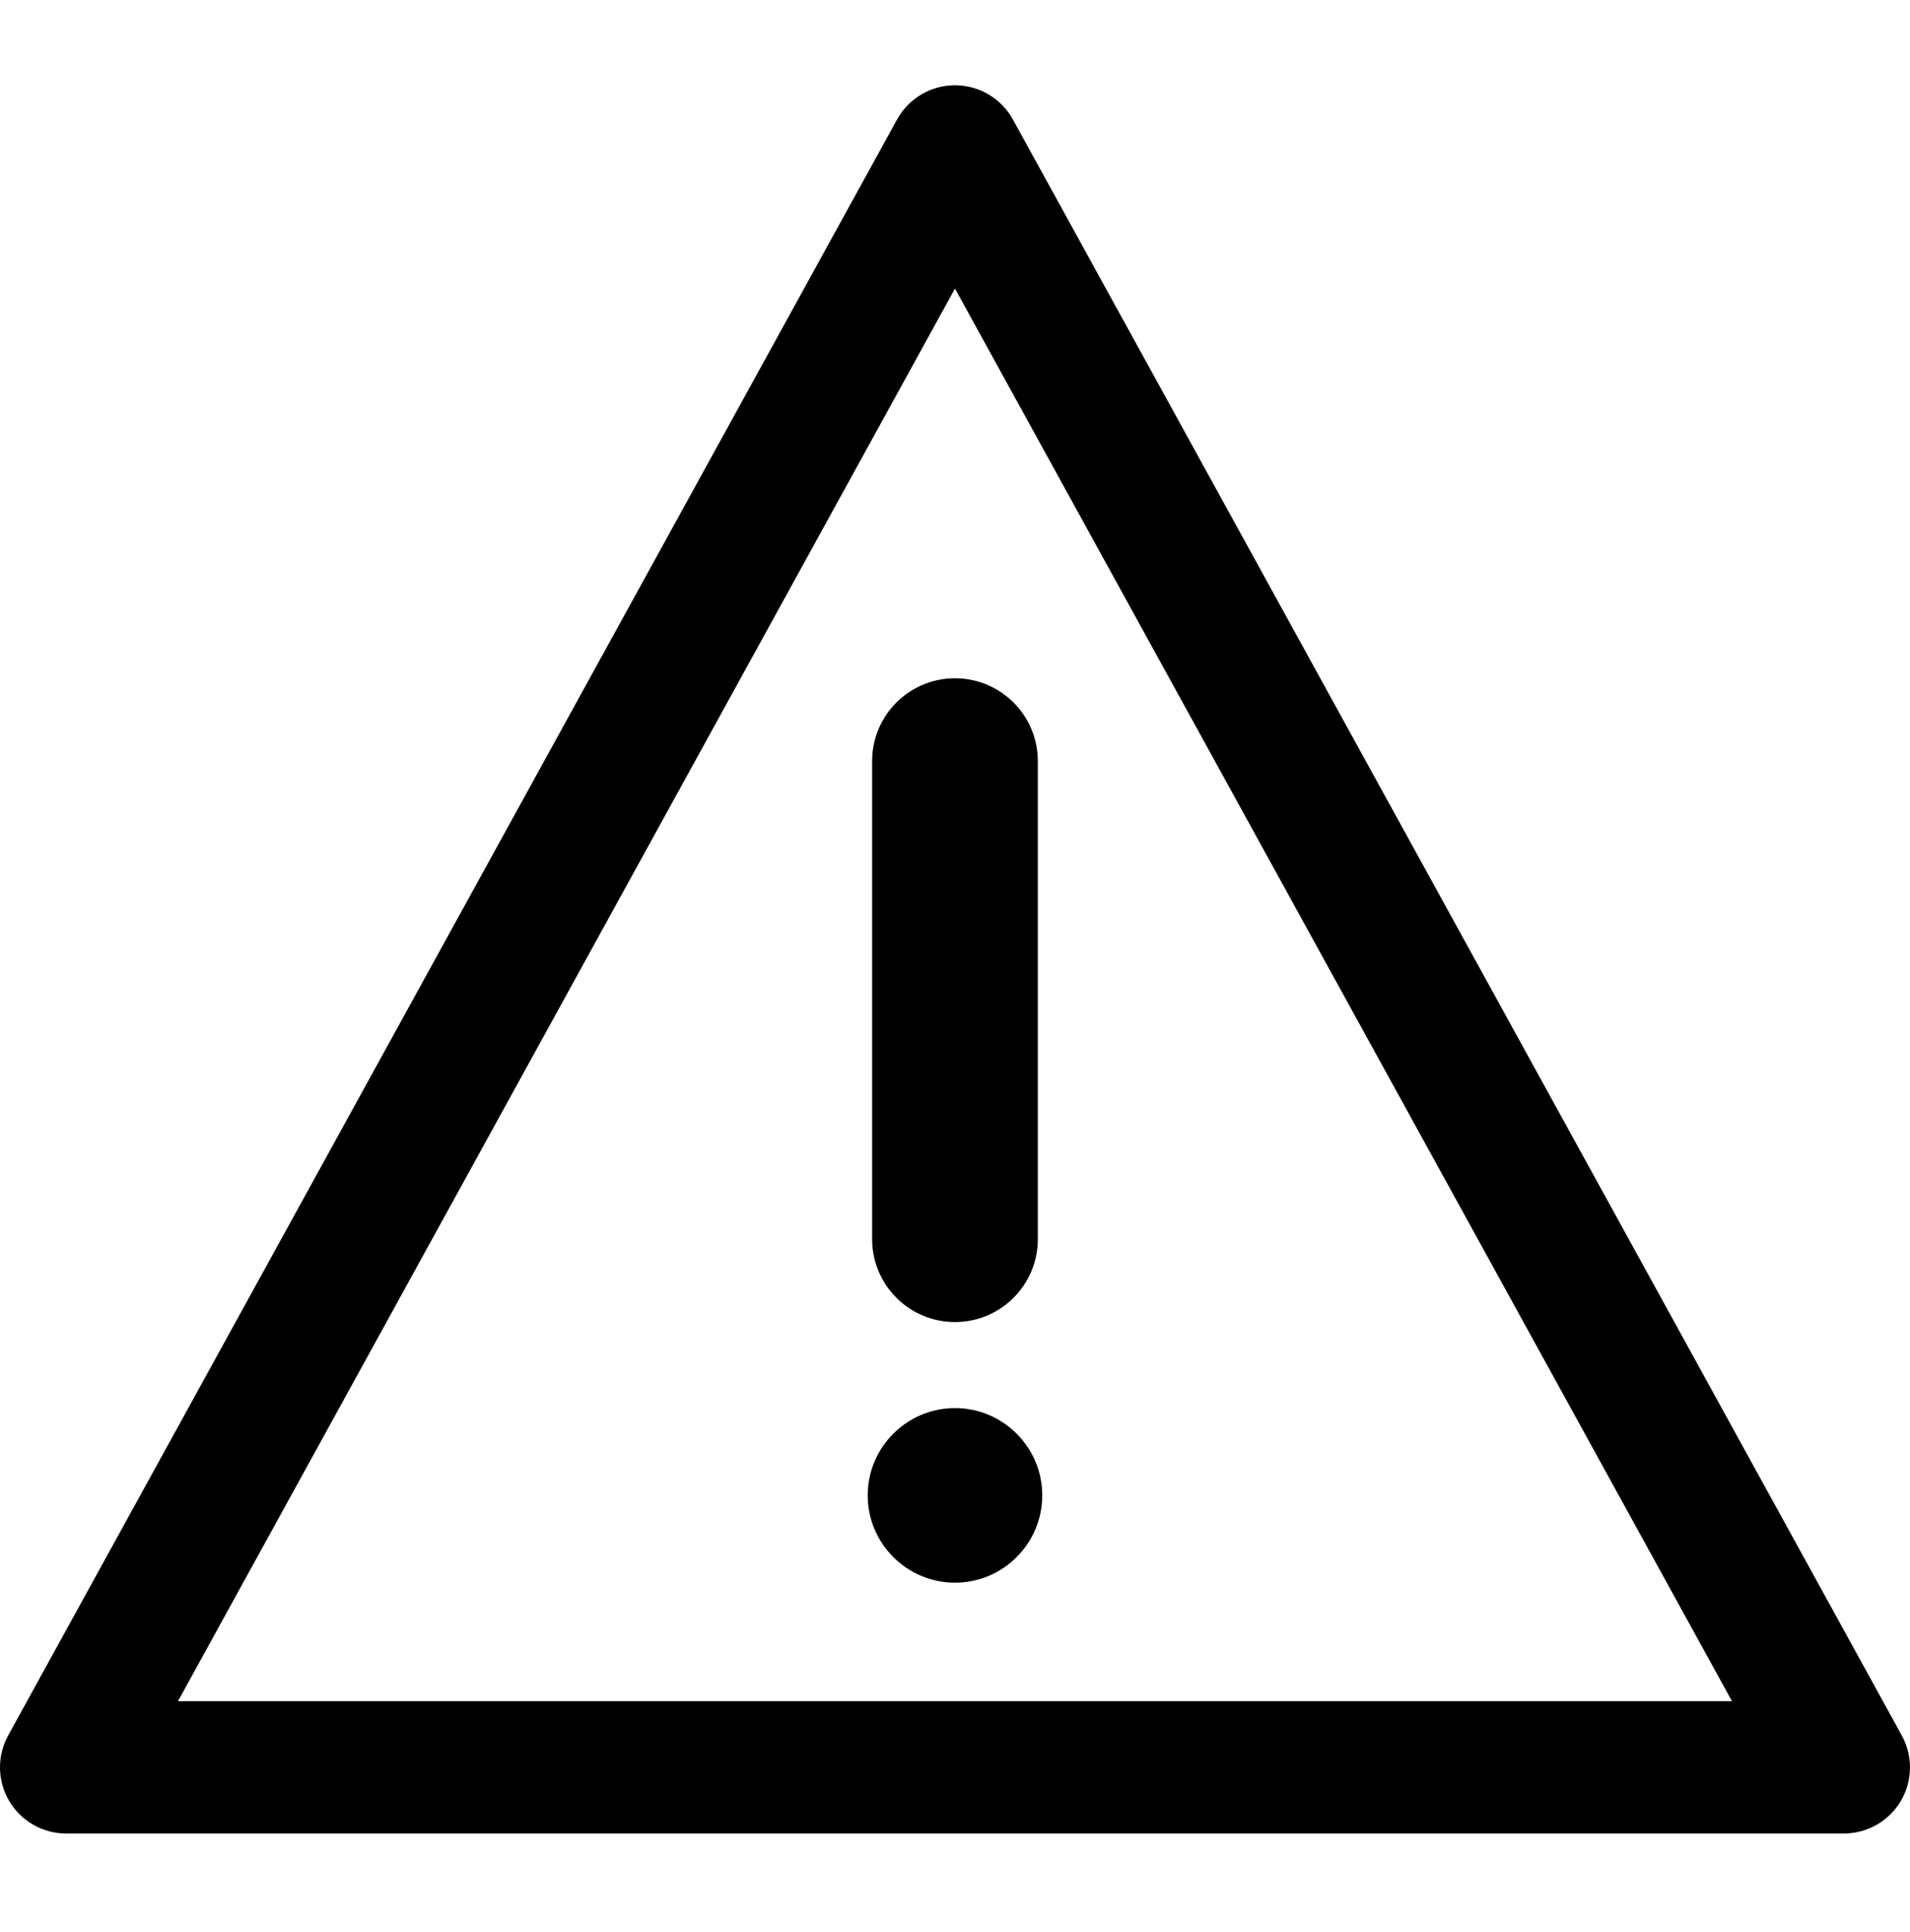 <svg width="90" height="91" viewBox="0 0 90 91" fill="none" xmlns="http://www.w3.org/2000/svg">
<g clip-path="url(#clip0_6610_3404)">
<path d="M89.613 81.751L47.729 5.63C47.181 4.634 46.135 4.016 44.999 4.016C43.863 4.016 42.816 4.634 42.269 5.63L0.385 81.751C-0.145 82.717 -0.127 83.891 0.434 84.838C0.995 85.786 2.013 86.368 3.115 86.368H86.883C87.985 86.368 89.005 85.784 89.568 84.838C90.126 83.891 90.143 82.717 89.613 81.751H89.613ZM8.384 80.139L44.999 13.593L81.612 80.137H8.384V80.139ZM44.999 31.95C47.155 31.95 48.903 33.699 48.903 35.853V58.372C48.903 60.528 47.155 62.276 44.999 62.276C42.843 62.276 41.095 60.528 41.095 58.372V35.853C41.095 33.697 42.843 31.95 44.999 31.95ZM49.111 70.441C49.111 72.708 47.266 74.553 44.999 74.553C42.732 74.553 40.887 72.708 40.887 70.441C40.887 68.173 42.732 66.329 44.999 66.329C47.266 66.329 49.111 68.173 49.111 70.441Z" fill="black"/>
</g>
<defs>
<clipPath id="clip0_6610_3404">
<rect width="90" height="90" fill="white" transform="translate(0 0.195)"/>
</clipPath>
</defs>
</svg>
